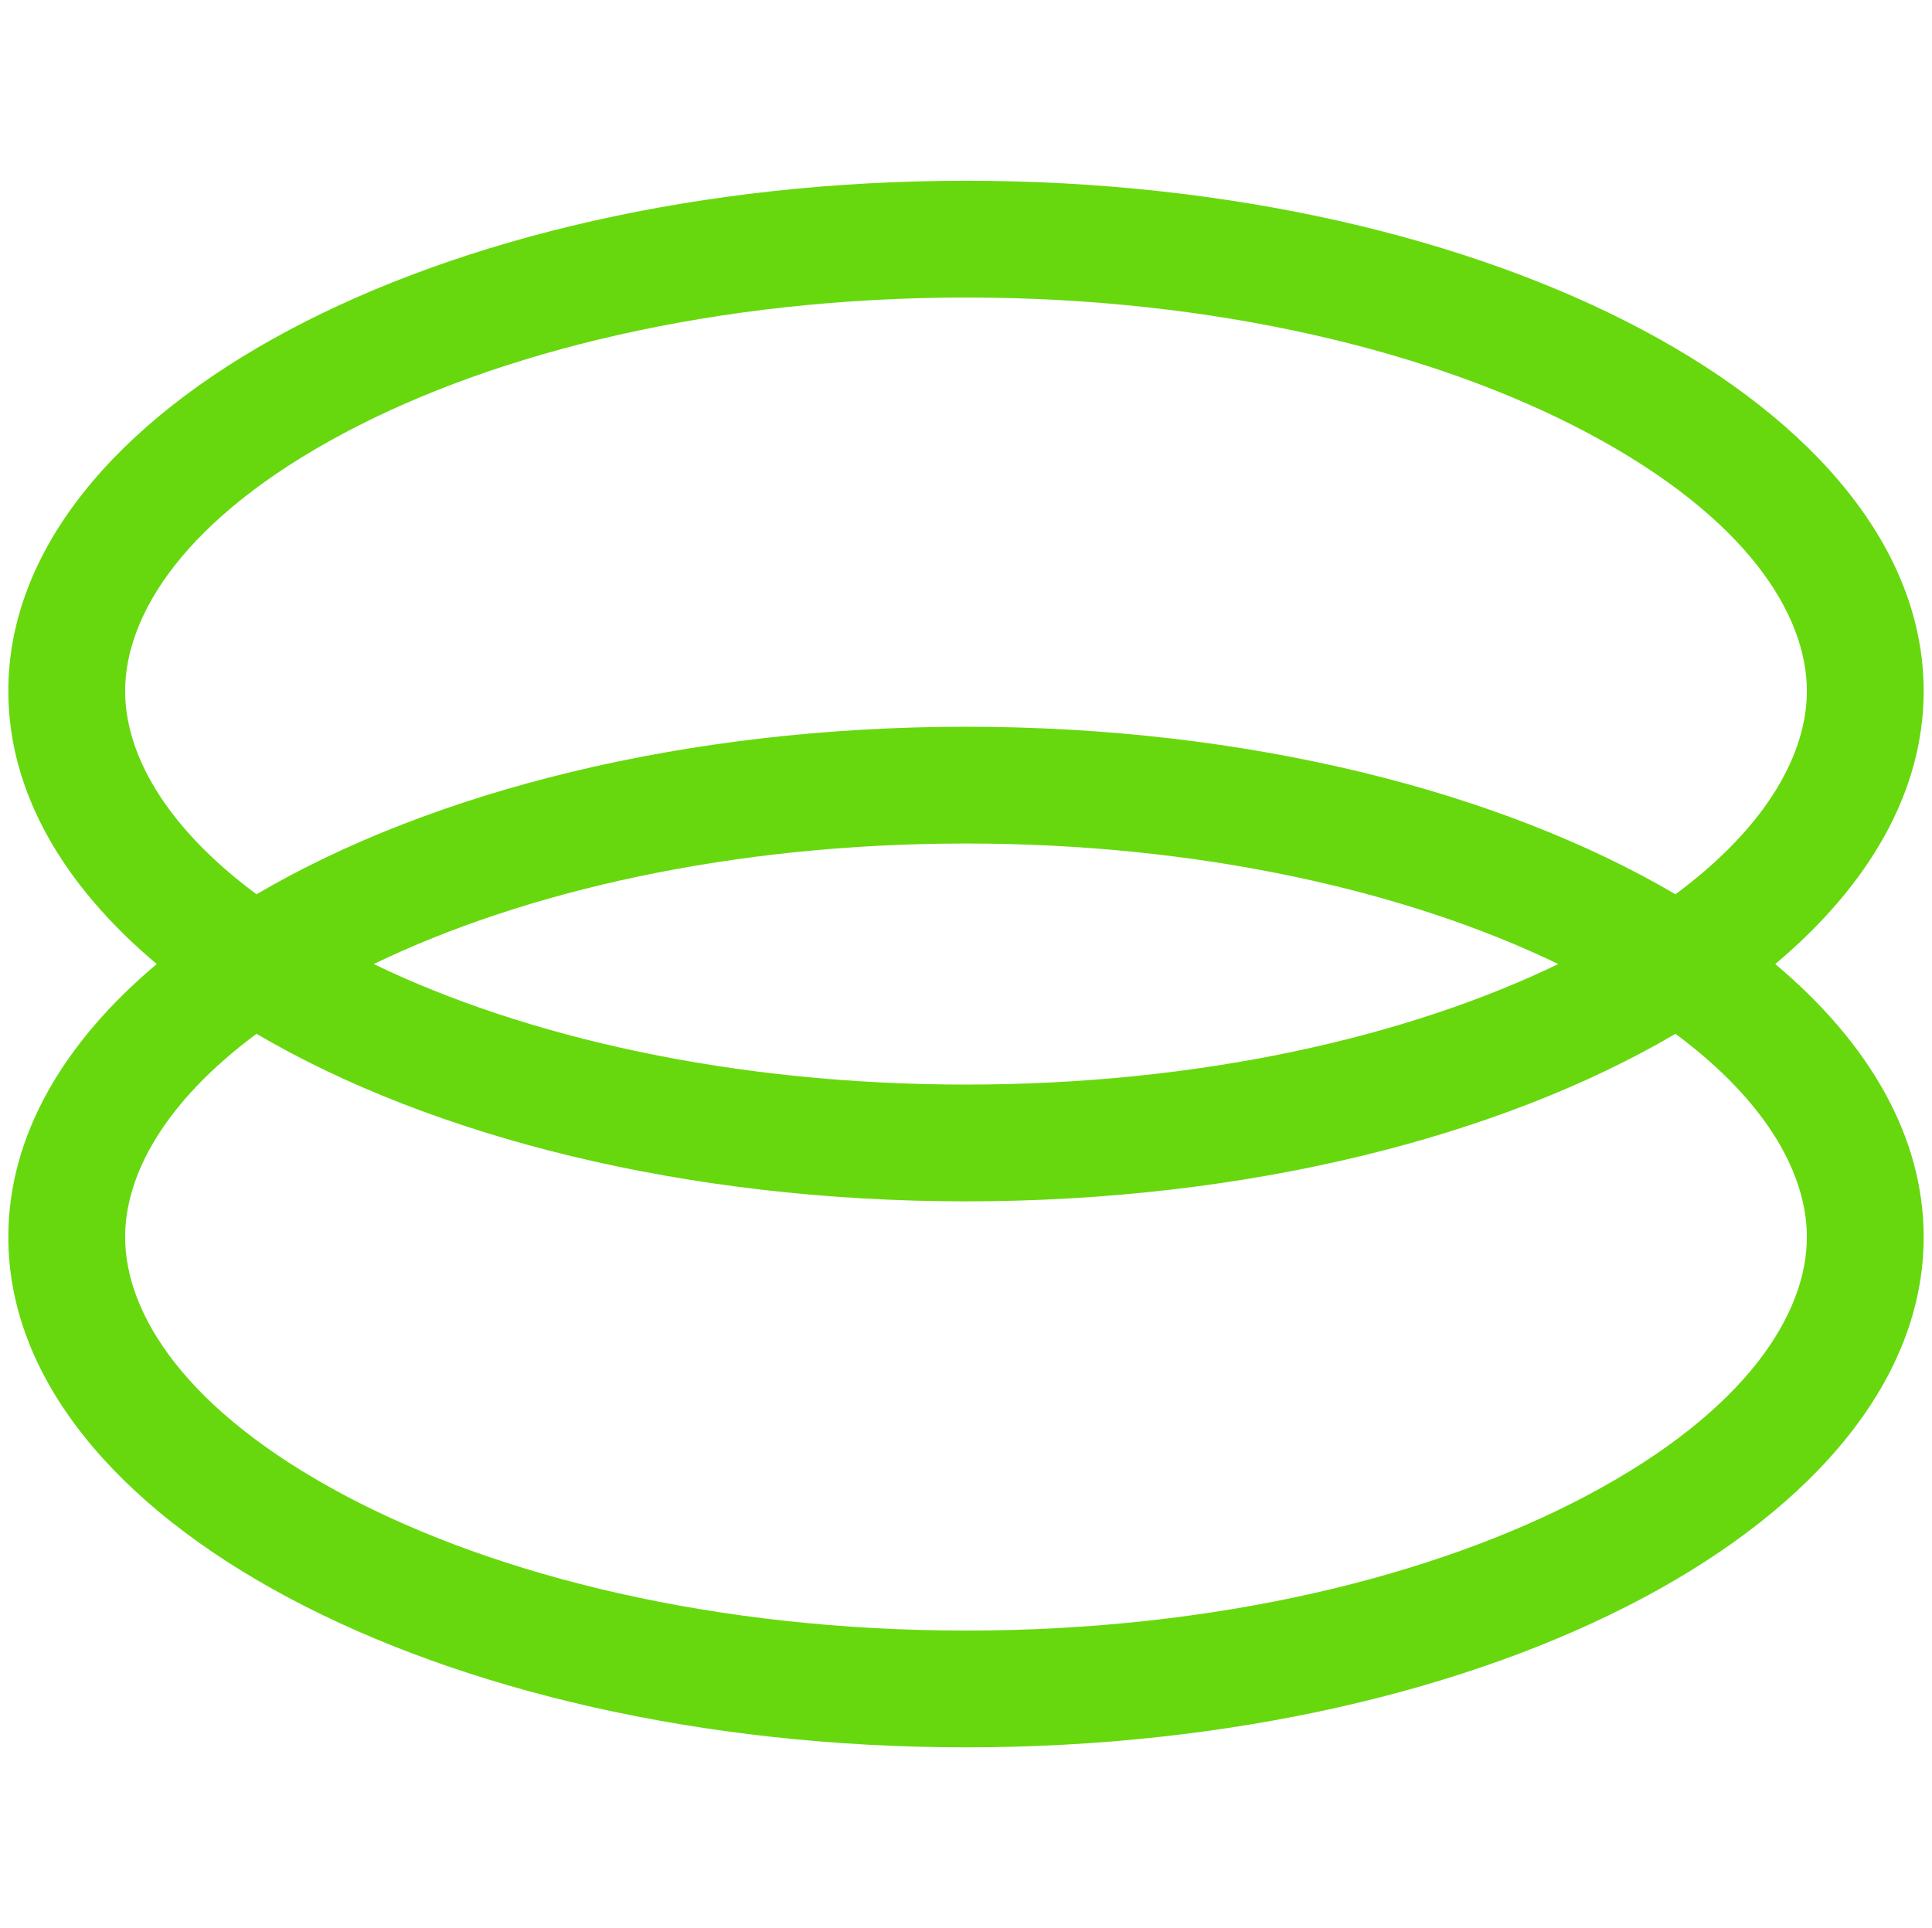 <svg width="513" height="512" viewBox="0 0 513 512" fill="none" xmlns="http://www.w3.org/2000/svg"><path fill-rule="evenodd" clip-rule="evenodd" d="M41.621 256c-24.958-20.964-39.411-45.829-39.411-72.493C2.211 108.668 116.06 48 256.5 48s254.289 60.668 254.289 135.507c0 26.664-14.452 51.529-39.411 72.493 24.959 20.964 39.411 45.829 39.411 72.493C510.789 403.332 396.94 464 256.5 464S2.211 403.332 2.211 328.493c0-26.664 14.452-51.529 39.411-72.493Zm372.144 0c-40.178-19.414-95.3-32.007-157.265-32.007-61.965 0-117.087 12.593-157.265 32.007 40.178 19.414 95.3 32.007 157.265 32.007S373.587 275.414 413.765 256ZM68.114 237.474c-24.901-18.477-34.889-37.871-34.889-53.967 0-20.384 16.019-46.056 58.054-68.456C131.976 93.364 190.337 79.006 256.5 79.006s124.524 14.357 165.222 36.045c42.035 22.4 58.053 48.072 58.053 68.456 0 16.096-9.988 35.49-34.889 53.967-46.523-27.327-113.694-44.488-188.386-44.488-74.693 0-141.864 17.161-188.386 44.488Zm376.772 37.052c24.901 18.477 34.889 37.871 34.889 53.967 0 20.384-16.018 46.056-58.053 68.456-40.698 21.687-99.059 36.045-165.222 36.045-66.163 0-124.524-14.358-165.222-36.045-42.035-22.4-58.054-48.072-58.054-68.456 0-16.096 9.989-35.49 34.889-53.967 46.522 27.327 113.693 44.487 188.386 44.487 74.692 0 141.863-17.16 188.386-44.487Z" fill="#67D80E"/></svg>